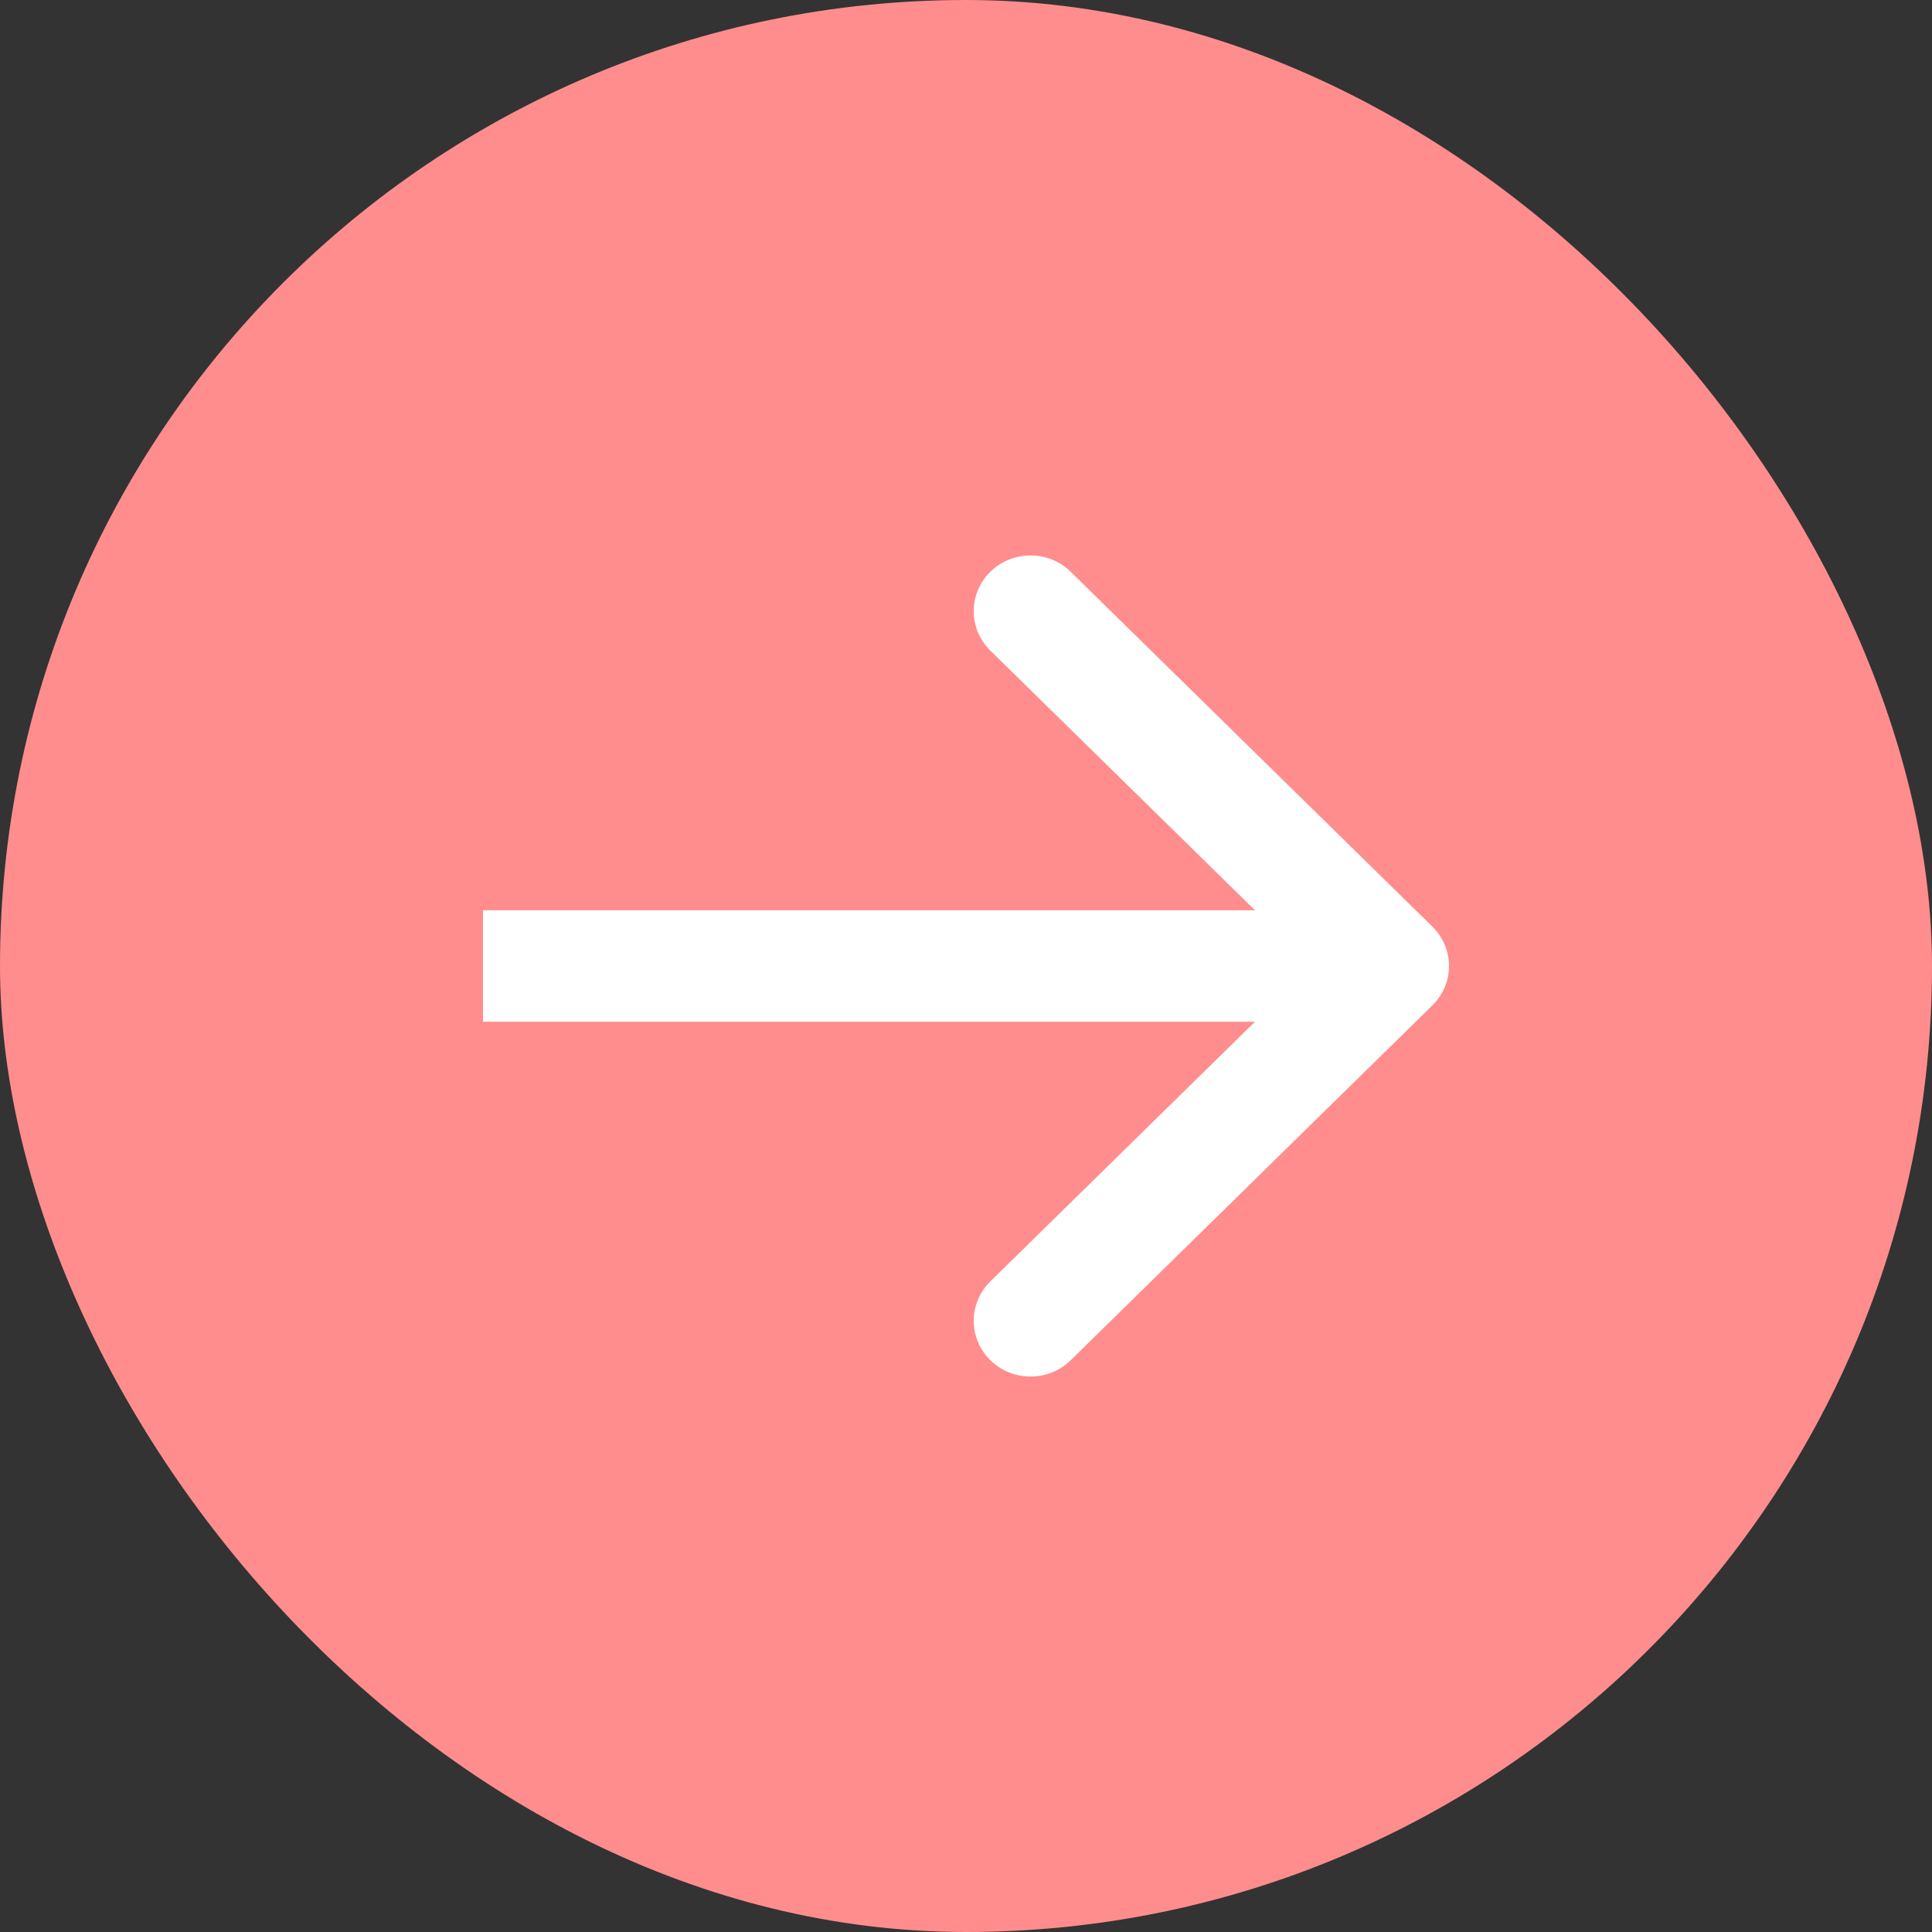 <svg width="40" height="40" viewBox="0 0 40 40" fill="none" xmlns="http://www.w3.org/2000/svg">
<rect x="0" y="0" width="40" height="40" fill="#333333" stroke="none"/>
<rect width="40" height="40" rx="20" fill="#FF8D8D"/>
<path d="M20.504 11.838C20.964 11.387 21.709 11.387 22.168 11.838L29.655 19.184C30.115 19.635 30.115 20.365 29.655 20.816L22.168 28.162C21.709 28.613 20.964 28.613 20.504 28.162C20.045 27.711 20.045 26.981 20.504 26.53L25.983 21.154L10 21.154L10 18.846L25.983 18.846L20.504 13.47C20.045 13.019 20.045 12.289 20.504 11.838Z" fill="white"/>
</svg>
